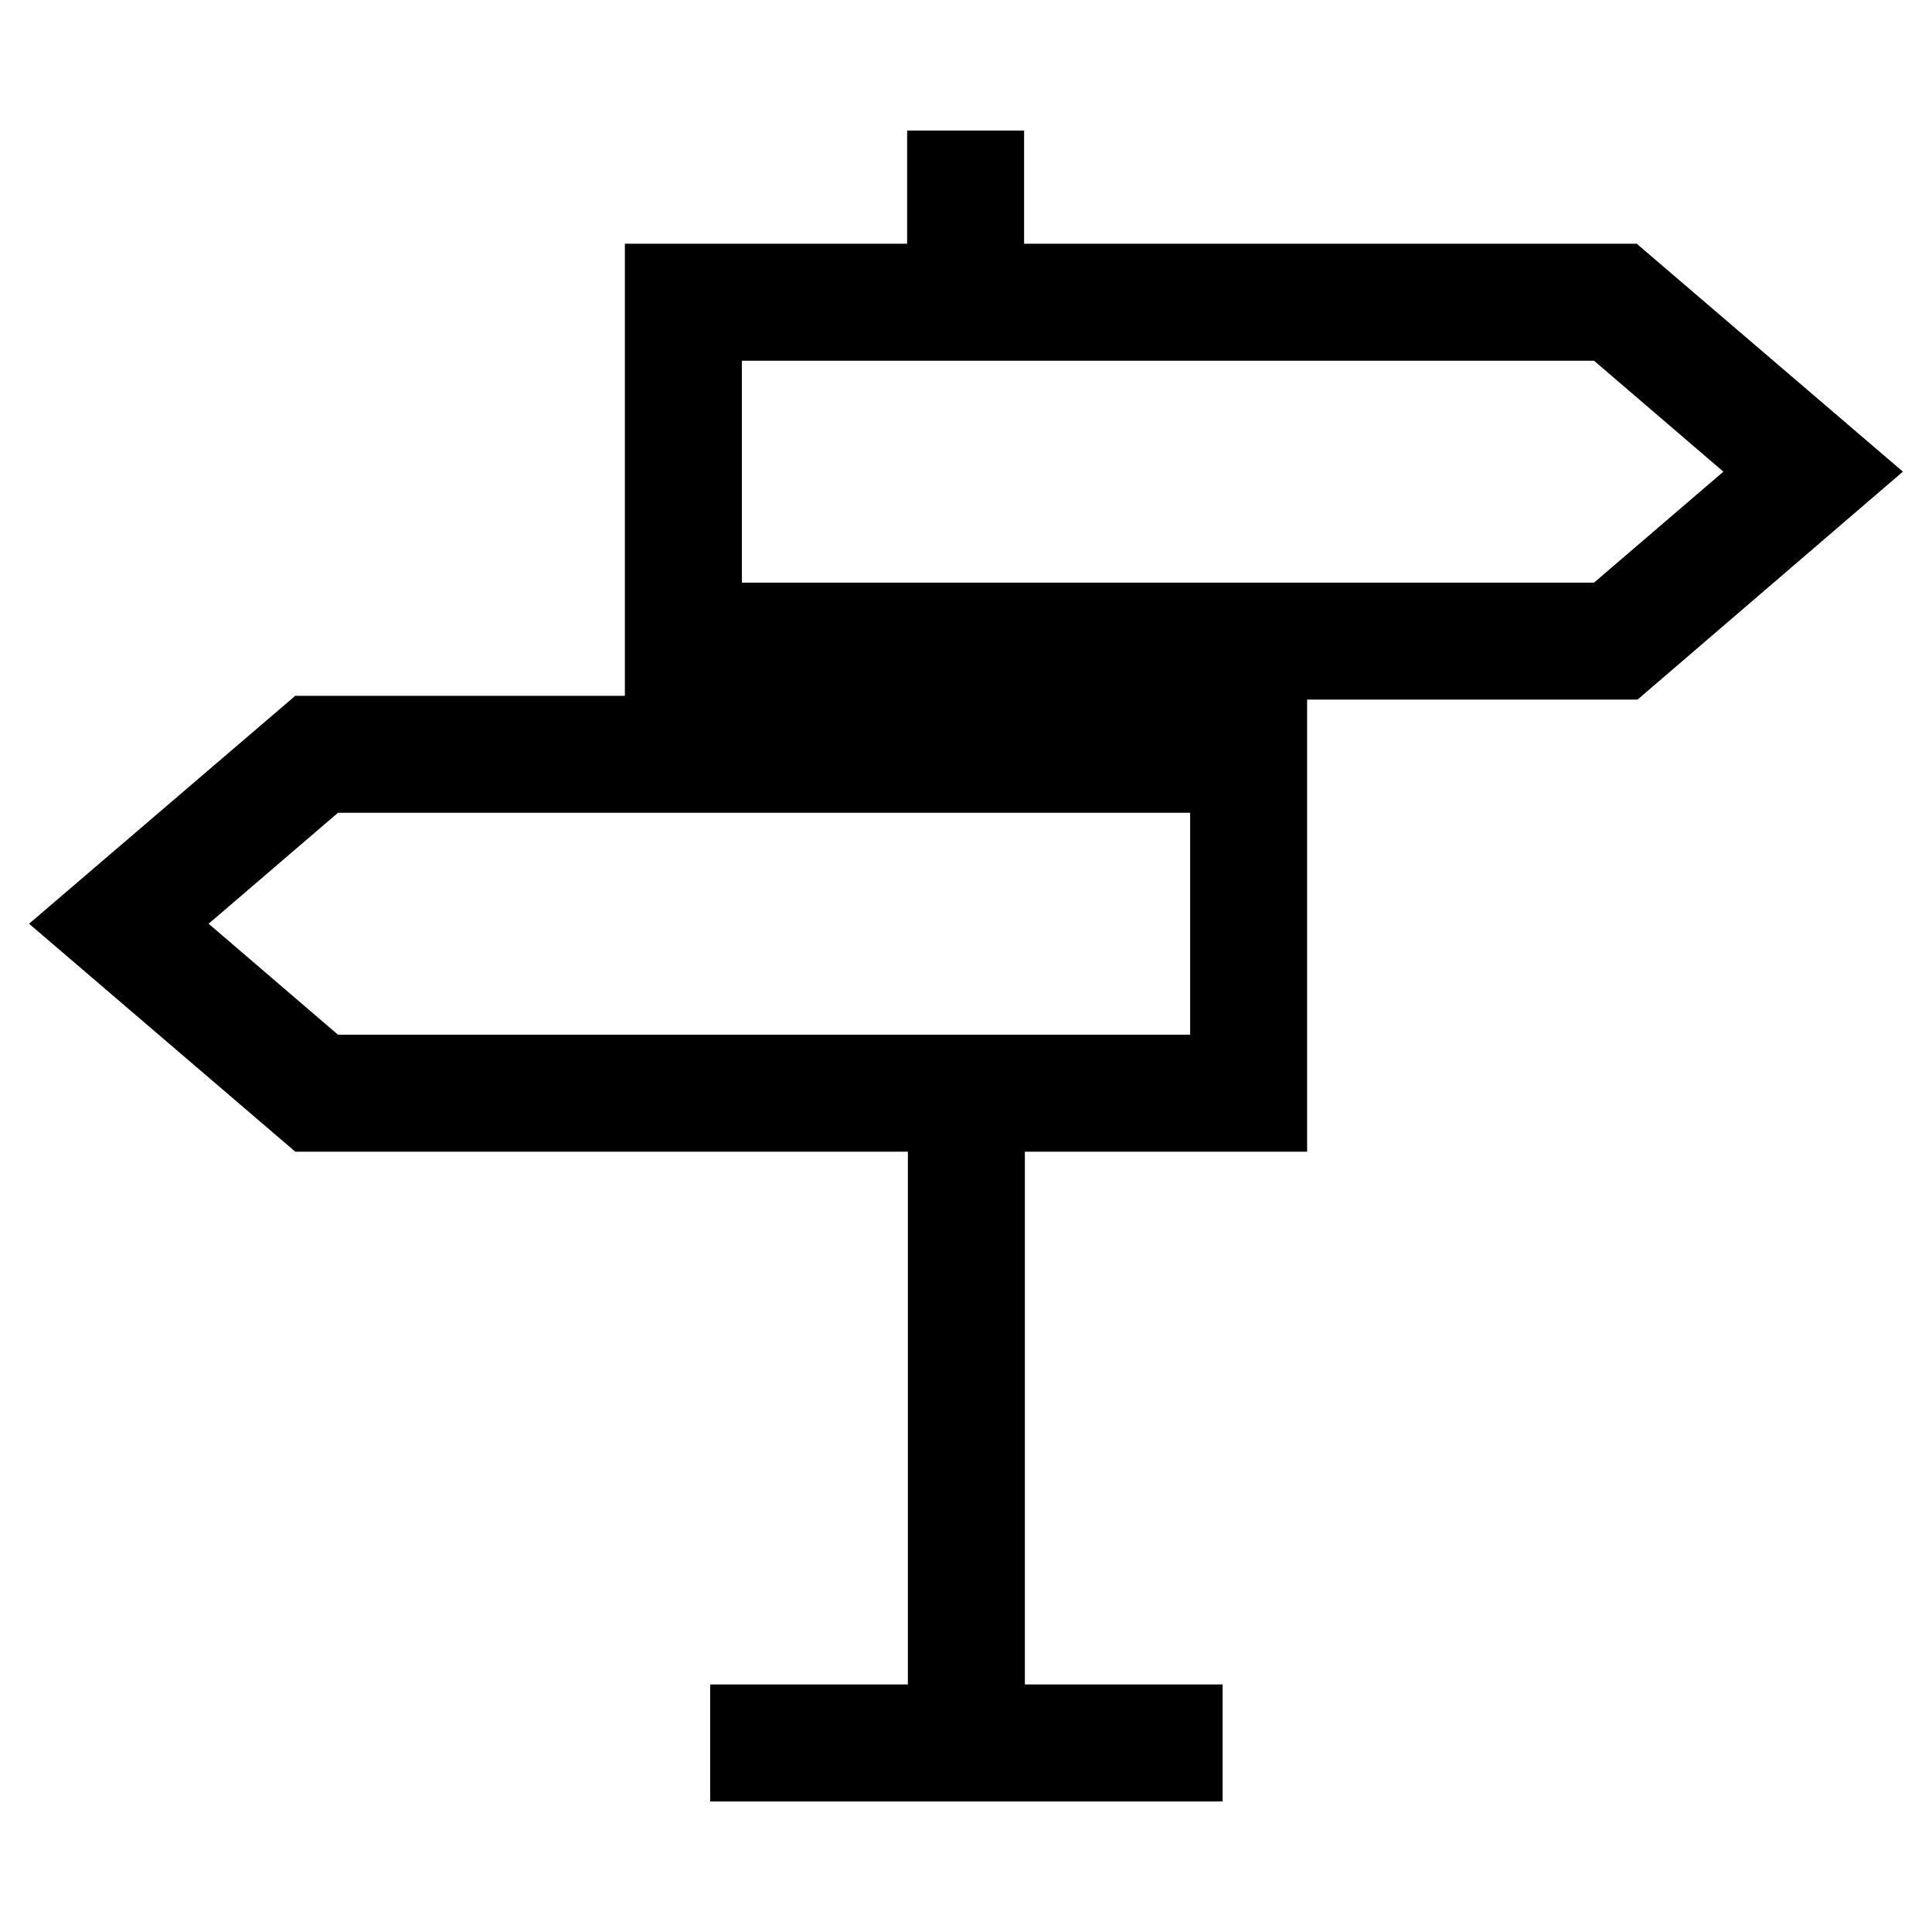 <?xml version="1.0" encoding="utf-8"?>
<!-- Svg Vector Icons : http://www.onlinewebfonts.com/icon -->
<!DOCTYPE svg PUBLIC "-//W3C//DTD SVG 1.1//EN" "http://www.w3.org/Graphics/SVG/1.1/DTD/svg11.dtd">
<svg version="1.1" xmlns="http://www.w3.org/2000/svg" xmlns:xlink="http://www.w3.org/1999/xlink" x="0px" y="0px" viewBox="0 0 256 256" enable-background="new 0 0 256 256" xml:space="preserve">
<g> <g> <path stroke-width="8" fill-opacity="0" stroke="#000000"  d="M124.3,148.6v78.6H98.1v7.5h26.2h7.5h26.2v-7.5h-26.2v-78.6h37.4V96.2h-37.4v-7.5h83.7L246,62.5  l-30.6-26.2h-83.7v-15h-7.5v15H86.8v52.4h37.4v7.5H40.6L10,122.4l30.6,26.2H124.3z M94.3,43.8h118.4l21.8,18.7l-21.8,18.7H94.3  V43.8z M43.3,103.7h118.4v37.4H43.3l-21.8-18.7L43.3,103.7z"/> </g></g>
</svg>